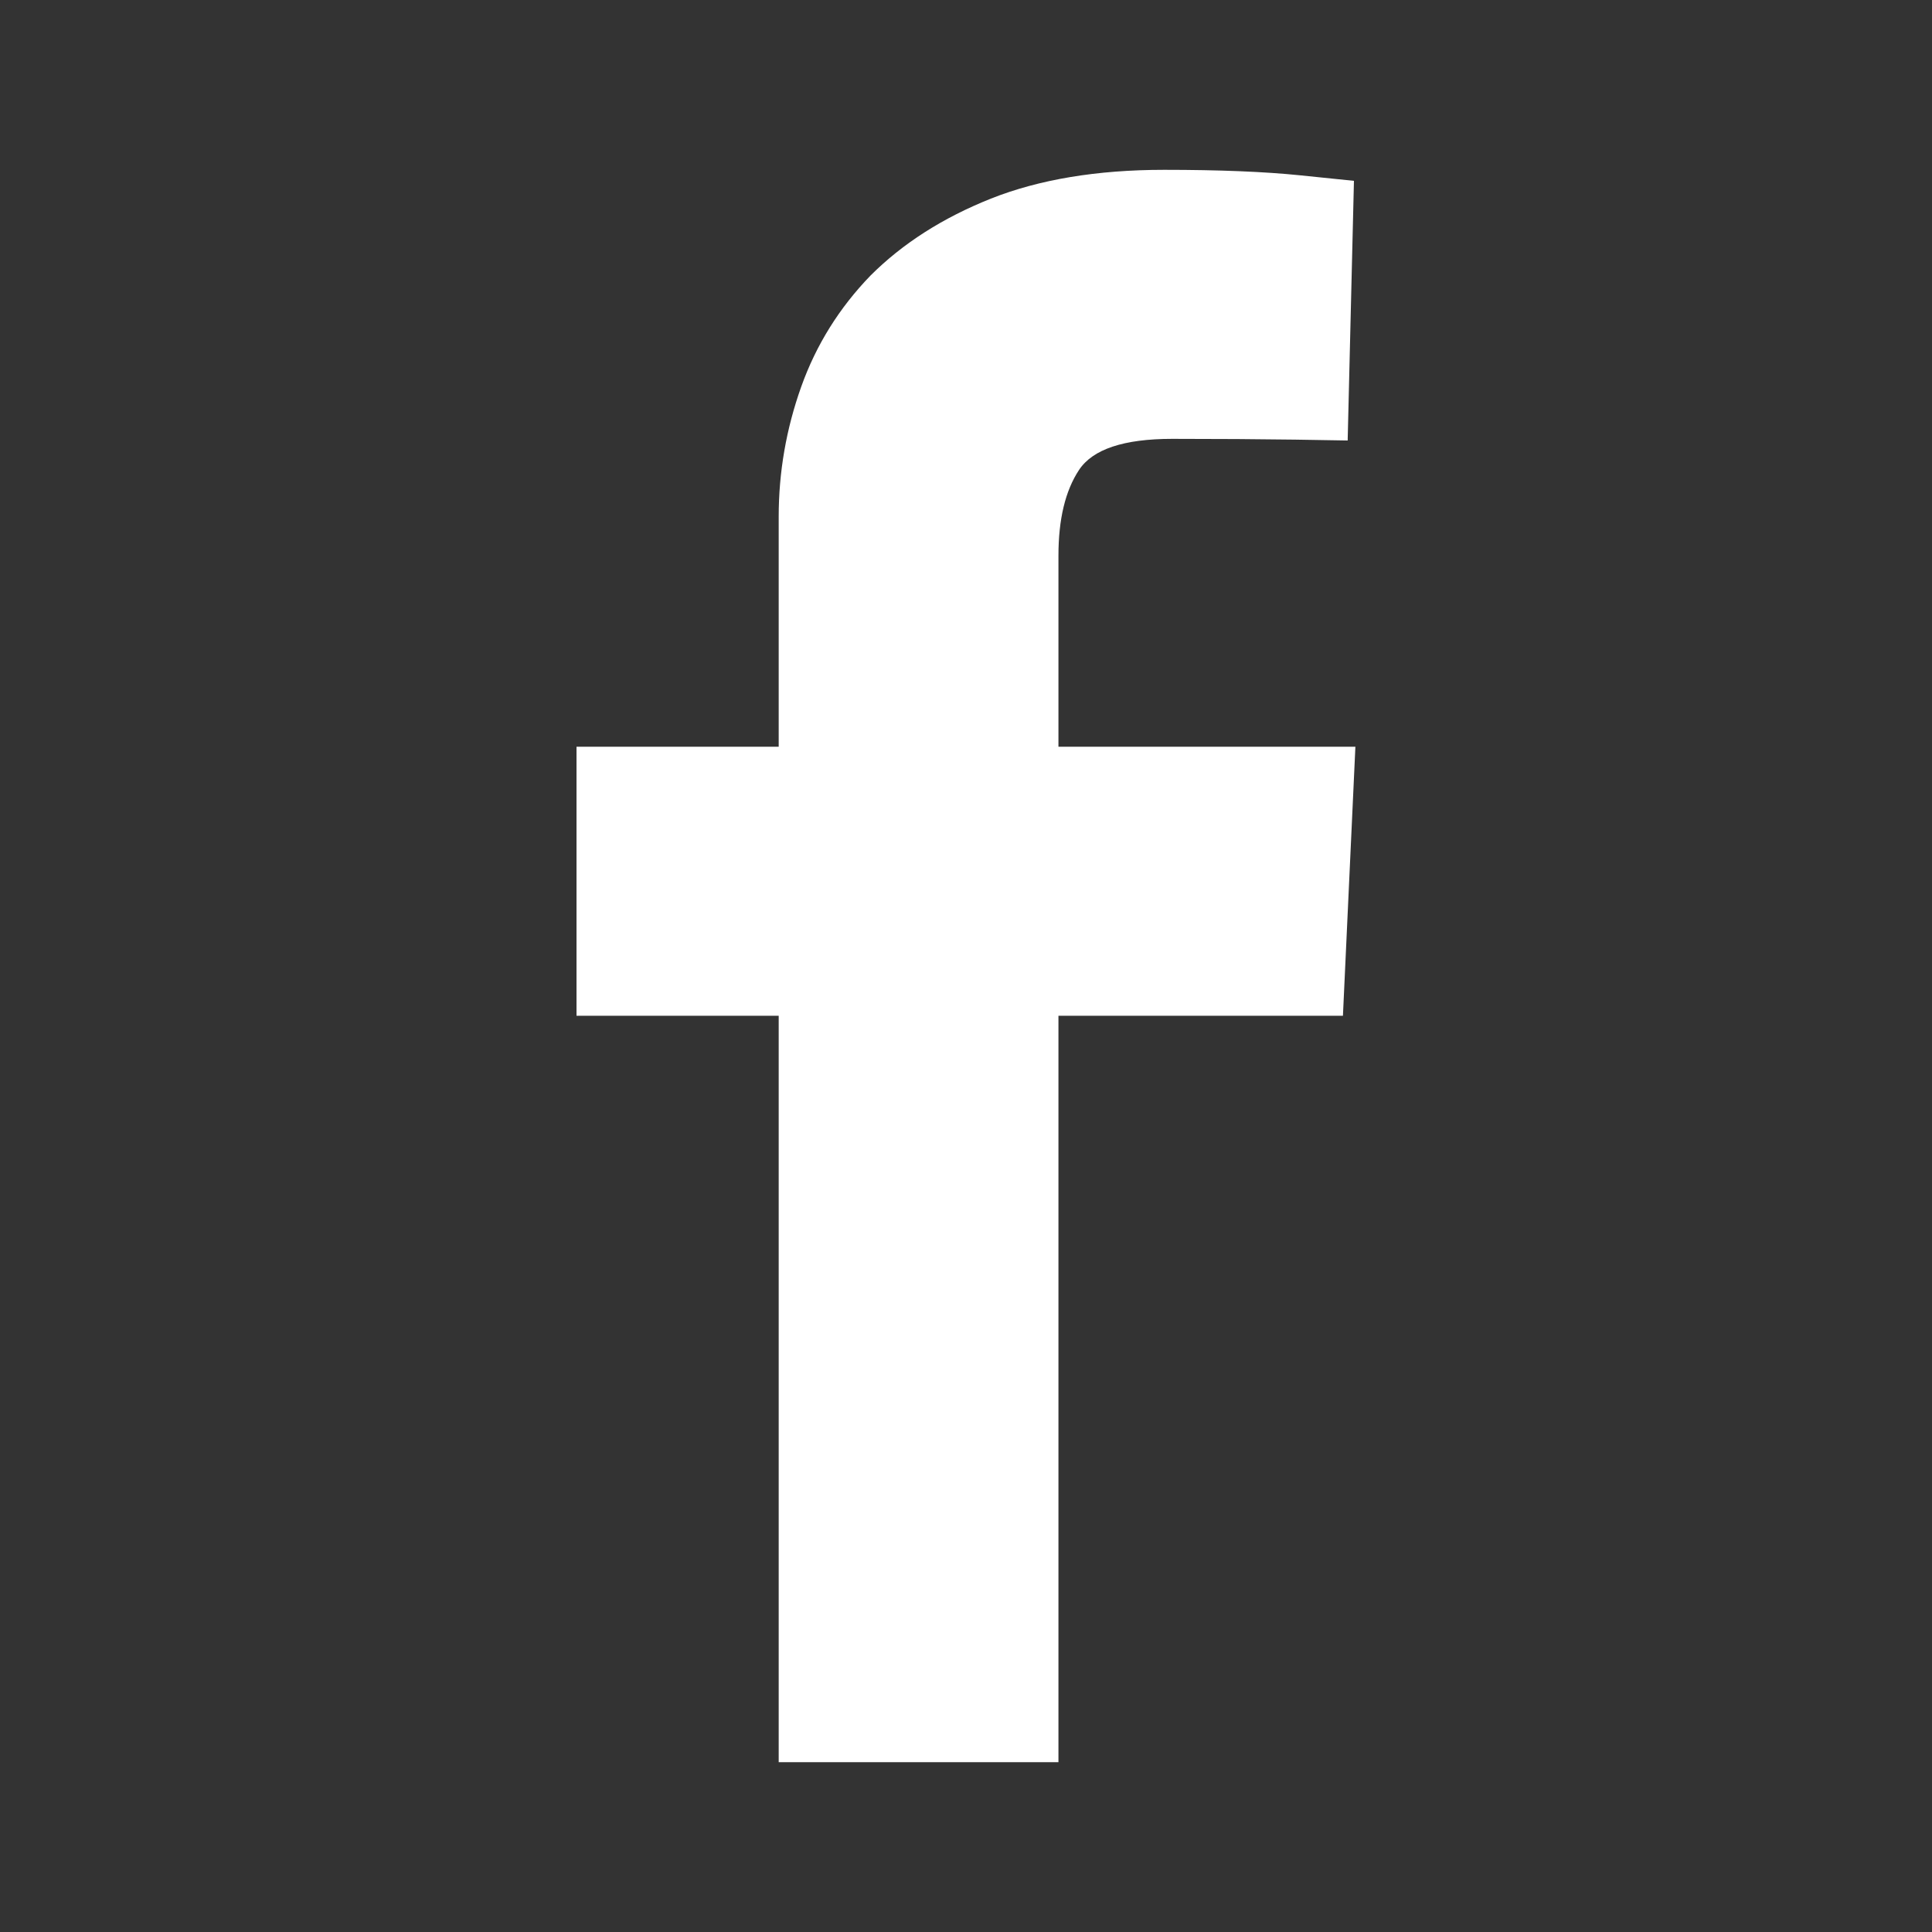 <?xml version="1.0" encoding="utf-8"?>
<!-- Generator: Adobe Illustrator 16.0.0, SVG Export Plug-In . SVG Version: 6.00 Build 0)  -->
<!DOCTYPE svg PUBLIC "-//W3C//DTD SVG 1.1//EN" "http://www.w3.org/Graphics/SVG/1.1/DTD/svg11.dtd">
<svg version="1.1" id="Layer_1" xmlns="http://www.w3.org/2000/svg" xmlns:xlink="http://www.w3.org/1999/xlink" x="0px" y="0px"
	 width="20px" height="20px" viewBox="0 0 20 20" enable-background="new 0 0 20 20" xml:space="preserve">
<rect x="0" y="0" width="20" height="20" fill="#333333" stroke="none"/>
<g>
	<path fill="#FFFFFF" d="M5.968,10.516V7.73h2.093V7.006c0-0.482,0-1.035,0-1.658c0-0.461,0.078-0.909,0.233-1.344
		s0.395-0.818,0.717-1.151c0.332-0.332,0.748-0.598,1.247-0.797c0.499-0.198,1.098-0.298,1.794-0.298
		c0.568,0,1.038,0.019,1.408,0.057l0.556,0.057L13.951,4.56l-0.547-0.009c-0.365-0.005-0.789-0.008-1.269-0.008
		c-0.501,0-0.823,0.107-0.965,0.322s-0.213,0.51-0.213,0.887c0,0.042,0,0.073,0,0.095v0.031c0,0.104,0,0.298,0,0.581
		c0,0.282,0,0.706,0,1.271h3.074l-0.129,2.785h-2.945v7.727H8.061v-7.727H5.968z"/>
</g>
</svg>
